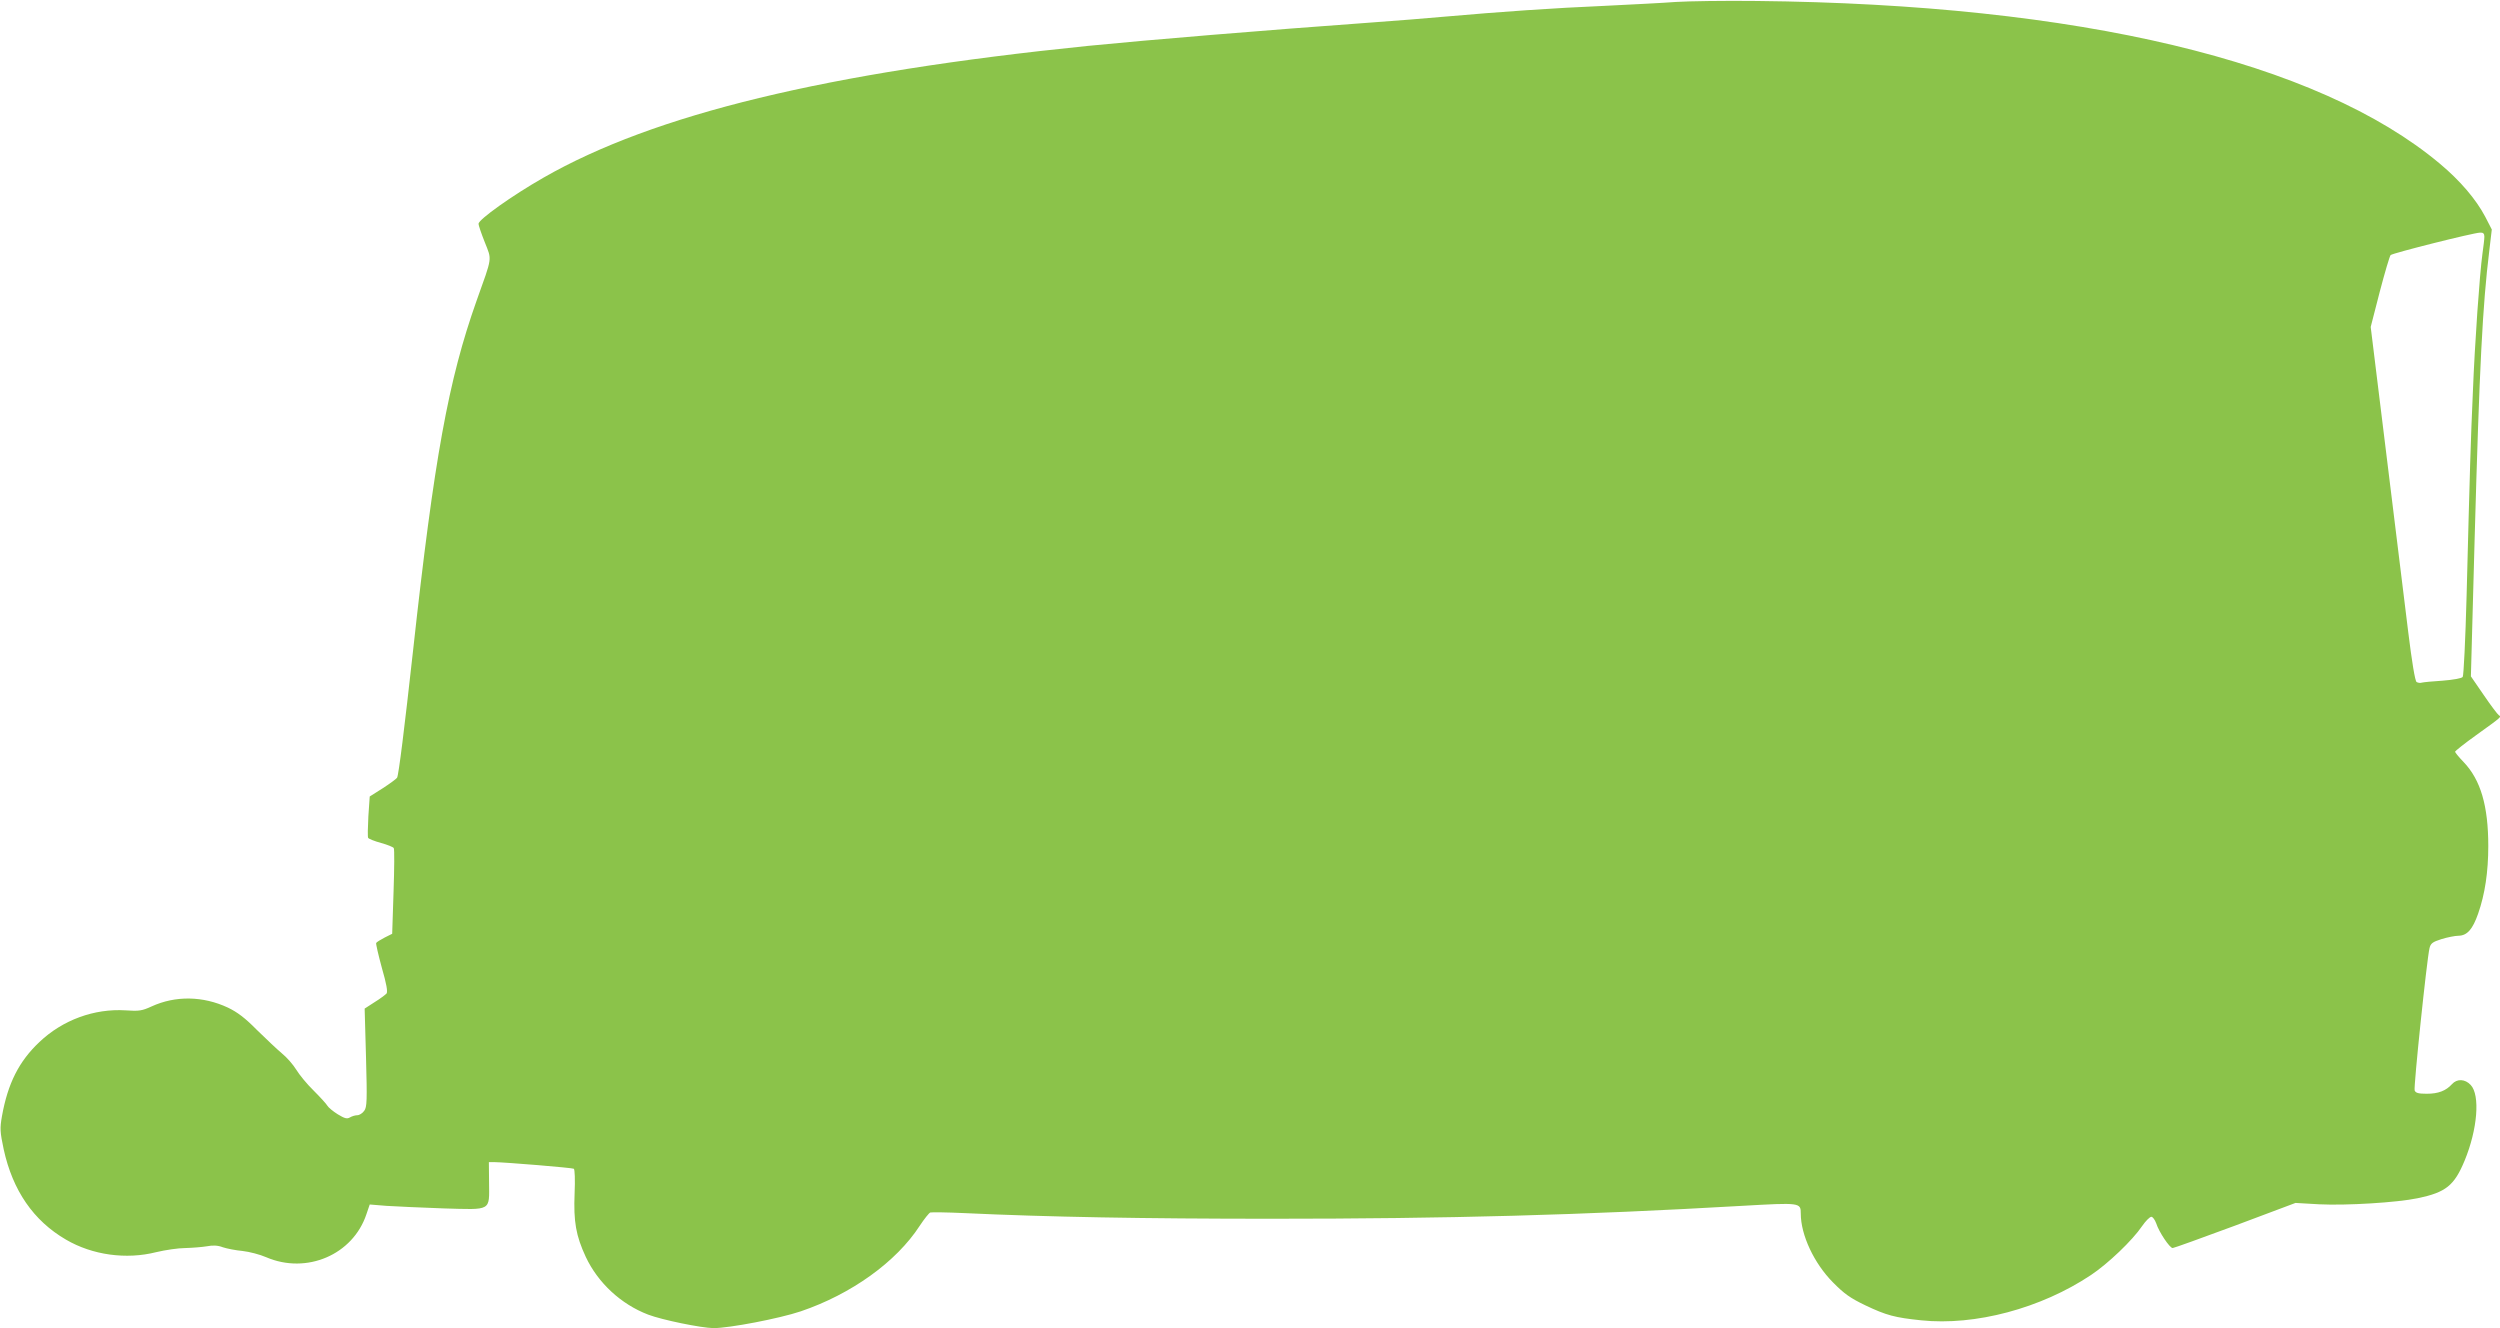 <?xml version="1.0" standalone="no"?>
<!DOCTYPE svg PUBLIC "-//W3C//DTD SVG 20010904//EN"
 "http://www.w3.org/TR/2001/REC-SVG-20010904/DTD/svg10.dtd">
<svg version="1.0" xmlns="http://www.w3.org/2000/svg"
 width="1280pt" height="680pt" viewBox="0 0 1280 680"
 preserveAspectRatio="xMidYMid meet">
<g transform="translate(0,680) scale(0.1,-0.1)"
fill="#8bc34a" stroke="none">
<path d="M8580 6790 c-63 -5 -227 -13 -365 -20 -259 -11 -531 -30 -815 -55
-91 -8 -259 -22 -375 -30 -553 -40 -1155 -90 -1455 -120 -1338 -136 -2221
-350 -2788 -675 -161 -92 -332 -214 -332 -236 0 -7 14 -49 32 -94 37 -94 40
-70 -42 -300 -144 -406 -217 -805 -325 -1790 -44 -397 -74 -640 -82 -652 -3
-5 -35 -29 -72 -53 l-68 -43 -7 -102 c-3 -56 -4 -106 -1 -110 3 -5 33 -17 66
-26 33 -9 62 -21 65 -26 4 -6 3 -106 -1 -224 l-7 -215 -38 -19 c-21 -11 -41
-23 -44 -28 -2 -4 11 -61 29 -127 24 -83 31 -123 24 -132 -6 -6 -33 -27 -61
-44 l-51 -33 7 -250 c6 -221 5 -254 -9 -273 -9 -13 -25 -23 -36 -23 -10 0 -27
-5 -37 -11 -15 -9 -27 -6 -63 16 -24 15 -48 35 -53 44 -5 9 -36 43 -70 77 -34
33 -74 82 -89 107 -16 26 -49 64 -74 84 -25 21 -82 75 -128 120 -60 61 -100
91 -148 114 -128 60 -269 62 -391 6 -48 -22 -64 -25 -133 -20 -160 10 -322
-49 -441 -162 -105 -99 -162 -212 -192 -380 -11 -63 -10 -80 9 -170 46 -210
152 -365 319 -462 135 -79 308 -103 462 -64 46 11 113 21 149 21 36 1 86 5
110 9 31 6 56 5 82 -5 21 -7 67 -16 101 -19 35 -4 89 -18 121 -32 207 -89 444
13 513 220 l17 50 86 -7 c47 -3 178 -9 291 -13 250 -7 235 -16 234 134 l-1
103 26 0 c63 -1 401 -29 409 -34 5 -3 7 -58 4 -125 -6 -147 7 -218 57 -326 63
-134 181 -243 320 -296 71 -27 271 -68 334 -69 81 0 337 49 447 86 259 88 489
253 609 438 23 35 48 66 54 68 7 2 84 1 172 -3 425 -20 928 -29 1572 -29 908
0 1598 19 2411 66 300 17 302 17 302 -40 0 -109 68 -254 164 -351 58 -59 89
-81 166 -118 109 -52 152 -63 286 -77 276 -29 614 61 870 232 87 58 212 177
262 251 18 26 39 47 47 47 7 0 18 -15 25 -34 14 -44 69 -126 84 -126 6 0 150
52 320 115 l309 116 121 -7 c140 -7 399 9 504 31 145 30 188 65 241 193 66
160 80 335 31 387 -29 31 -70 33 -96 4 -31 -34 -70 -49 -129 -49 -43 0 -57 4
-62 17 -6 16 62 668 76 728 6 25 15 32 62 47 30 9 69 17 87 17 44 1 72 33 100
113 35 100 52 214 52 346 0 206 -39 339 -126 430 -24 25 -44 49 -44 53 0 4 48
42 108 85 132 95 130 93 116 102 -6 4 -41 50 -77 103 l-66 96 19 699 c25 898
41 1201 75 1479 l13 110 -34 66 c-47 89 -128 184 -232 271 -625 524 -1849 816
-3497 833 -165 2 -352 -1 -415 -5z m4140 -1202 c0 -13 -5 -52 -10 -88 -14
-102 -39 -453 -49 -710 -11 -247 -15 -380 -32 -1040 -6 -224 -15 -410 -20
-416 -5 -7 -51 -15 -102 -19 -51 -3 -99 -8 -107 -10 -8 -3 -20 -1 -27 3 -8 5
-24 103 -43 257 -97 787 -153 1240 -171 1390 l-21 171 46 179 c26 99 51 184
56 189 10 10 423 114 458 115 16 1 22 -5 22 -21z"/>
</g>
</svg>
